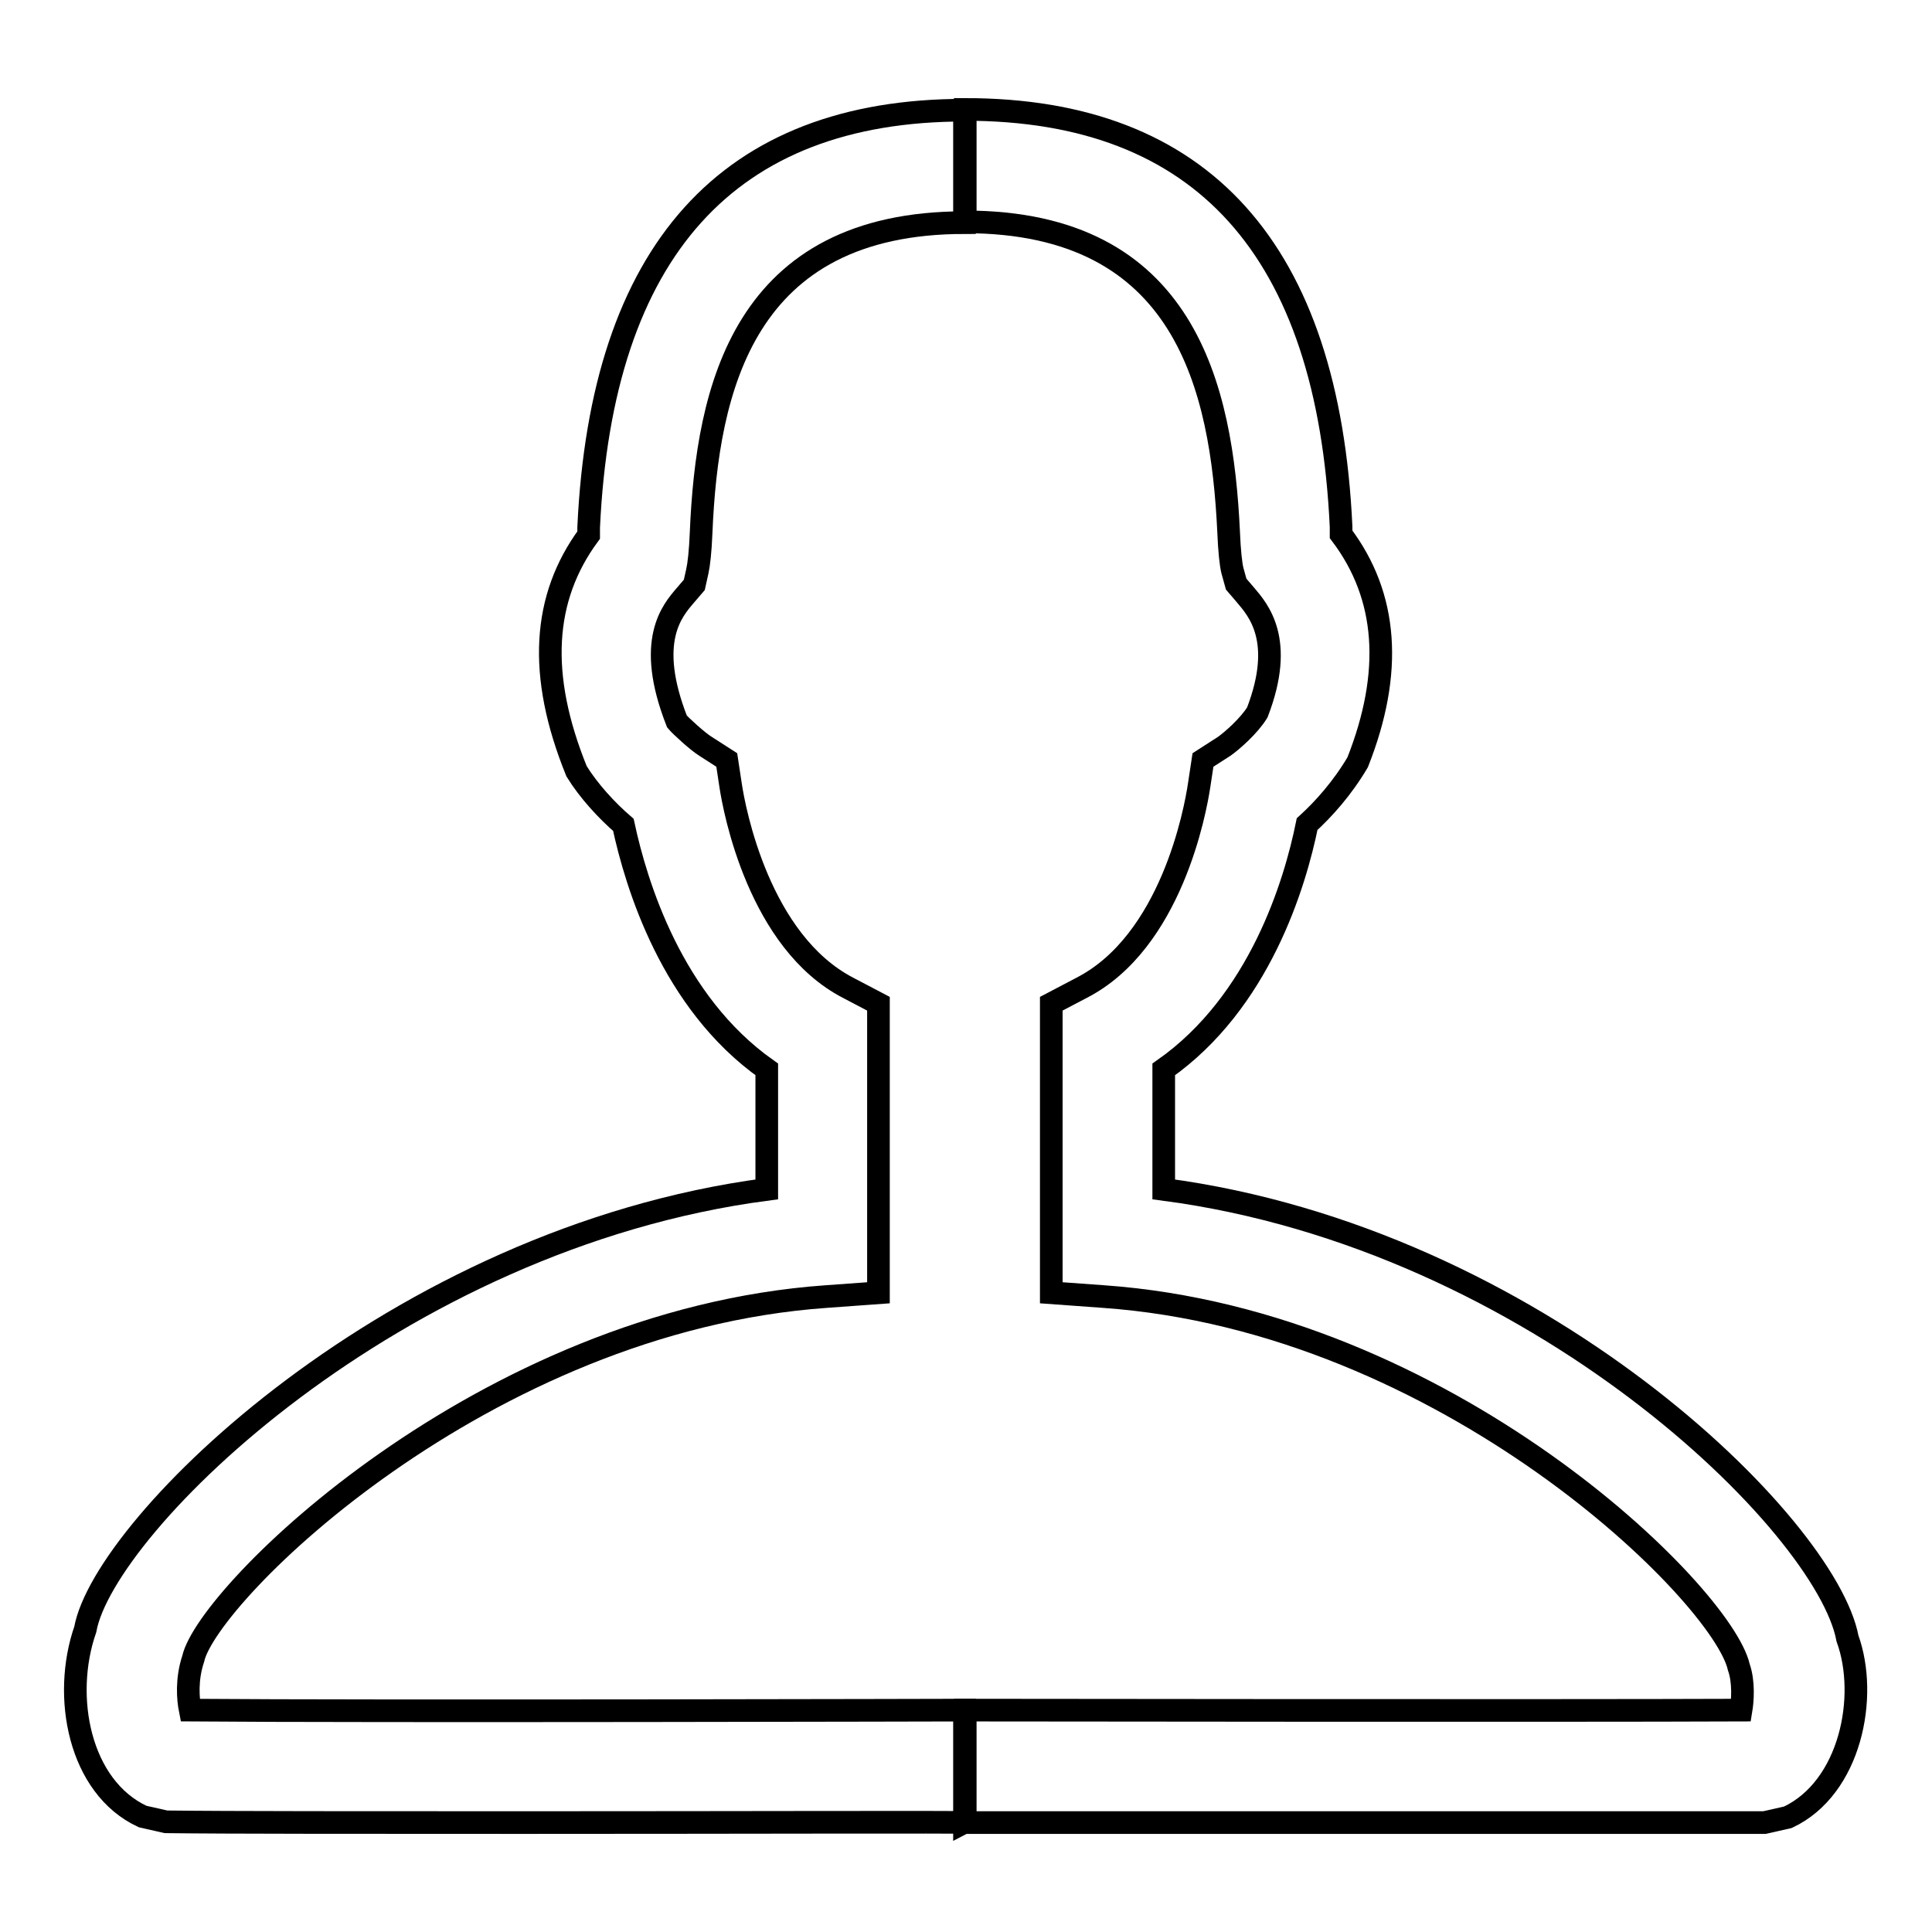 <?xml version="1.0" encoding="utf-8"?>
<!-- Svg Vector Icons : http://www.onlinewebfonts.com/icon -->
<!DOCTYPE svg PUBLIC "-//W3C//DTD SVG 1.1//EN" "http://www.w3.org/Graphics/SVG/1.1/DTD/svg11.dtd">
<svg version="1.1" xmlns="http://www.w3.org/2000/svg" xmlns:xlink="http://www.w3.org/1999/xlink" x="0px" y="0px" viewBox="0 0 256 256" enable-background="new 0 0 256 256" xml:space="preserve">
<g><g><path stroke-width="3" fill-opacity="0" stroke="#000000"  d="M69.3,241.5c-20.1,0-39.5,0-47.3-0.1l-3.1-0.7c-8.4-3.9-10.7-15.9-7.6-24.8c2.5-13.8,40.9-51.8,90.3-58.3v-15.9c-12.6-8.9-17.3-24.5-19-32.4c-2.2-1.9-4.6-4.5-6.2-7.1c-5.2-12.8-4.5-23,1.6-31.3c0-0.3,0-0.6,0-1c1.7-36.7,18.5-55.3,49.8-55.3v14.9c-29.3,0-34.1,22-34.9,41.1c-0.1,2.5-0.3,4.2-0.5,5.1l-0.4,1.8l-1.2,1.4c-1.7,2-5.3,6-1.1,16.7c0.5,0.6,2.8,2.7,3.8,3.3l2.8,1.8l0.5,3.3c0.5,3.4,3.8,20.8,15.6,26.9l4,2.1v38.3l-6.9,0.5c-45.5,3.2-82,39.4-83.9,48c-0.9,2.7-0.7,5.3-0.4,6.8c23.8,0.2,102.6,0,102.6,0v14.9C128,241.4,97.9,241.5,69.3,241.5L69.3,241.5z"/><path stroke-width="3" fill-opacity="0" stroke="#000000"  d="M186.6,241.5c-28.6,0-58.7,0-58.7,0l0-14.9c0,0,79.3,0.1,102.8,0c0.2-1.2,0.4-3.7-0.3-5.7c-2.2-9.7-38.7-45.9-84.2-49.1l-6.9-0.5v-38.3l4-2.1c11.9-6.1,15.1-23.5,15.6-26.9l0.5-3.3l2.8-1.8c1-0.7,3.3-2.7,4.4-4.5c3.7-9.6,0.1-13.6-1.6-15.6l-1.2-1.4l-0.5-1.8c-0.2-0.8-0.4-2.6-0.5-5.1c-0.9-19.1-5.7-41.1-34.9-41.1V14.5c31.4,0,48.1,18.6,49.8,55.3c0,0.4,0,0.7,0,1c6.2,8.2,6.9,18.3,2.2,30.2c-2,3.4-4.5,6.2-6.7,8.2c-1.6,7.9-6.3,23.6-19,32.5v15.9c49.4,6.5,87.8,44.5,90.6,59.5c2.8,7.7,0.4,19.8-7.9,23.7l-3.1,0.7C226.1,241.5,206.7,241.5,186.6,241.5L186.6,241.5z"/></g></g>
</svg>